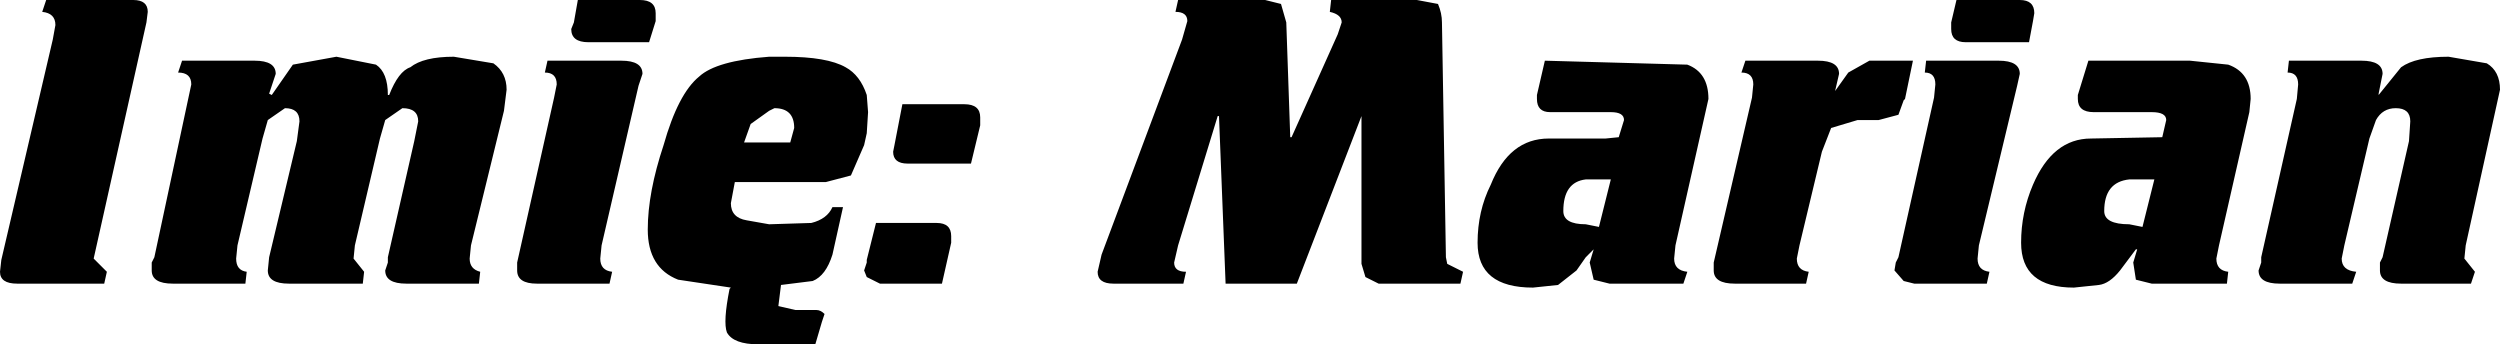 <?xml version="1.0" encoding="UTF-8" standalone="no"?>
<svg xmlns:xlink="http://www.w3.org/1999/xlink" height="13.05px" width="94.75px" xmlns="http://www.w3.org/2000/svg">
  <g transform="matrix(1.0, 0.0, 0.0, 1.0, 243.55, 4.95)">
    <path d="M-150.75 -2.8 L-149.3 -2.55 Q-148.8 -2.25 -148.8 -1.55 L-150.1 4.35 -150.15 4.85 -149.75 5.35 -149.9 5.8 -152.55 5.8 Q-153.35 5.8 -153.35 5.3 L-153.35 5.0 -153.25 4.8 -152.25 0.4 -152.2 -0.35 Q-152.2 -0.85 -152.75 -0.85 -153.25 -0.85 -153.5 -0.4 L-153.75 0.3 -154.7 4.35 -154.8 4.85 Q-154.8 5.3 -154.25 5.35 L-154.4 5.8 -157.15 5.8 Q-157.95 5.8 -157.95 5.3 L-157.85 5.0 -157.85 4.8 -156.5 -1.2 -156.45 -1.75 Q-156.45 -2.2 -156.85 -2.2 L-156.8 -2.65 -154.05 -2.65 Q-153.25 -2.65 -153.25 -2.15 L-153.4 -1.4 -153.4 -1.35 -152.55 -2.4 Q-152.0 -2.8 -150.75 -2.8 M-169.6 -4.1 L-169.4 -4.95 -167.0 -4.95 Q-166.45 -4.95 -166.45 -4.45 L-166.5 -4.15 -166.65 -3.35 -169.05 -3.35 Q-169.6 -3.35 -169.6 -3.85 L-169.6 -4.1 M-167.1 -1.7 L-168.55 4.35 -168.6 4.85 Q-168.6 5.3 -168.15 5.35 L-168.25 5.8 -171.0 5.8 -171.4 5.7 -171.75 5.3 -171.7 5.0 -171.6 4.8 -170.25 -1.25 -170.2 -1.75 Q-170.2 -2.2 -170.6 -2.2 L-170.55 -2.65 -167.8 -2.65 Q-167.0 -2.65 -167.0 -2.15 L-167.1 -1.7 M-160.55 -2.65 L-159.1 -2.5 Q-158.25 -2.2 -158.25 -1.2 L-158.3 -0.7 -159.45 4.35 -159.55 4.85 Q-159.55 5.3 -159.1 5.35 L-159.15 5.8 -162.0 5.8 -162.6 5.65 -162.7 5.0 -162.55 4.5 -162.6 4.5 -163.2 5.3 Q-163.6 5.8 -164.0 5.85 L-164.95 5.95 Q-166.95 5.95 -166.95 4.25 -166.95 3.1 -166.5 2.05 -165.75 0.3 -164.3 0.3 L-161.6 0.25 -161.45 -0.4 Q-161.45 -0.7 -162.0 -0.7 L-164.2 -0.7 Q-164.8 -0.7 -164.8 -1.2 L-164.8 -1.35 -164.4 -2.65 -160.55 -2.65 M-162.85 3.55 L-162.35 3.65 -161.9 1.85 -162.85 1.85 Q-163.8 1.95 -163.8 3.05 -163.8 3.55 -162.85 3.55 M-177.55 -2.2 L-177.4 -2.65 -174.65 -2.65 Q-173.85 -2.65 -173.85 -2.15 L-174.0 -1.5 -173.5 -2.2 -172.7 -2.65 -171.05 -2.65 -171.35 -1.2 -171.4 -1.15 -171.6 -0.6 -172.35 -0.4 -173.15 -0.4 -174.15 -0.1 -174.5 0.8 -175.35 4.35 -175.45 4.85 Q-175.45 5.3 -175.0 5.35 L-175.1 5.8 -177.8 5.8 Q-178.6 5.8 -178.6 5.3 L-178.6 5.0 -177.15 -1.25 -177.1 -1.75 Q-177.1 -2.2 -177.55 -2.2 M-188.9 -4.1 L-188.75 4.8 -188.7 5.05 -188.1 5.35 -188.2 5.8 -191.3 5.8 -191.8 5.55 -191.95 5.05 -191.95 -0.55 -194.4 5.8 -197.1 5.8 -197.35 -0.55 -197.4 -0.55 -198.9 4.35 -199.05 5.0 Q-199.05 5.35 -198.6 5.35 L-198.7 5.8 -201.35 5.8 Q-201.95 5.8 -201.95 5.35 L-201.8 4.7 -198.75 -3.45 -198.55 -4.15 Q-198.55 -4.5 -199.0 -4.5 L-198.9 -4.95 -195.6 -4.95 -195.0 -4.8 -194.8 -4.1 -194.65 0.25 -194.6 0.25 -192.85 -3.65 -192.7 -4.1 Q-192.7 -4.4 -193.15 -4.5 L-193.1 -4.95 -189.85 -4.95 -189.05 -4.8 Q-188.9 -4.45 -188.9 -4.1 M-182.5 -0.7 L-184.8 -0.7 Q-185.3 -0.7 -185.3 -1.2 L-185.3 -1.35 -185.0 -2.65 -179.6 -2.5 Q-178.8 -2.2 -178.8 -1.2 L-180.05 4.35 -180.1 4.85 Q-180.1 5.3 -179.6 5.35 L-179.75 5.8 -182.55 5.8 -183.15 5.65 -183.3 5.0 -183.15 4.5 -183.45 4.8 -183.8 5.3 -184.5 5.85 -185.45 5.95 Q-187.55 5.95 -187.55 4.25 -187.55 3.05 -187.05 2.05 -186.35 0.3 -184.85 0.3 L-182.7 0.3 -182.2 0.25 -182.0 -0.4 Q-182.0 -0.7 -182.5 -0.7 M-183.45 3.55 L-182.95 3.65 -182.5 1.85 -183.45 1.85 Q-184.3 1.95 -184.3 3.05 -184.3 3.55 -183.45 3.55 M-238.0 -4.1 L-240.0 4.85 -239.5 5.35 -239.6 5.8 -242.9 5.8 Q-243.55 5.8 -243.55 5.35 L-243.5 4.9 -241.55 -3.45 -241.45 -4.0 Q-241.45 -4.45 -241.95 -4.5 L-241.8 -4.95 -238.5 -4.95 Q-237.95 -4.95 -237.95 -4.5 L-238.0 -4.1 M-230.8 -2.8 L-229.3 -2.5 Q-228.85 -2.2 -228.85 -1.35 L-228.8 -1.35 Q-228.45 -2.25 -228.0 -2.4 -227.5 -2.8 -226.35 -2.8 L-224.85 -2.55 Q-224.35 -2.2 -224.35 -1.55 L-224.45 -0.75 -225.7 4.35 -225.75 4.85 Q-225.75 5.25 -225.35 5.35 L-225.4 5.8 -228.15 5.8 Q-228.95 5.8 -228.95 5.3 L-228.85 5.0 -228.85 4.8 -227.85 0.4 -227.7 -0.35 Q-227.7 -0.85 -228.3 -0.85 L-228.95 -0.4 -229.15 0.3 -230.1 4.35 -230.15 4.85 -229.75 5.35 -229.8 5.8 -232.6 5.8 Q-233.4 5.8 -233.4 5.3 L-233.35 4.8 -232.3 0.4 -232.2 -0.35 Q-232.2 -0.85 -232.75 -0.85 L-233.4 -0.4 -233.6 0.3 -234.55 4.35 -234.6 4.85 Q-234.6 5.3 -234.2 5.35 L-234.25 5.8 -237.0 5.8 Q-237.8 5.8 -237.8 5.3 L-237.8 5.0 -237.7 4.8 -236.3 -1.75 Q-236.3 -2.2 -236.8 -2.2 L-236.65 -2.65 -233.9 -2.65 Q-233.1 -2.65 -233.1 -2.15 L-233.35 -1.4 -233.25 -1.35 -232.45 -2.5 -230.8 -2.8 M-206.4 -0.5 L-206.4 -0.2 -206.75 1.25 -209.15 1.25 Q-209.7 1.25 -209.7 0.8 L-209.65 0.55 -209.35 -1.0 -207.0 -1.0 Q-206.4 -1.0 -206.4 -0.5 M-208.05 3.5 Q-207.5 3.5 -207.5 4.0 L-207.5 4.25 -207.85 5.8 -210.2 5.8 -210.7 5.55 -210.8 5.3 -210.7 5.0 -210.7 4.9 -210.35 3.5 -208.05 3.5 M-214.4 -2.8 L-213.8 -2.8 Q-212.2 -2.8 -211.5 -2.4 -210.95 -2.1 -210.7 -1.35 L-210.65 -0.7 -210.7 0.1 -210.8 0.55 -211.3 1.7 -212.25 1.95 -215.7 1.95 -215.85 2.75 Q-215.85 3.3 -215.25 3.4 L-214.4 3.55 -212.8 3.5 Q-212.2 3.35 -212.0 2.9 L-211.6 2.9 -212.0 4.7 Q-212.25 5.5 -212.75 5.7 L-213.95 5.85 -214.05 6.65 -213.4 6.8 -212.6 6.8 Q-212.45 6.8 -212.3 6.95 L-212.4 7.25 -212.65 8.1 -214.8 8.1 Q-215.75 8.1 -216.0 7.65 -216.15 7.25 -215.9 6.0 L-215.85 5.95 -217.85 5.65 Q-219.0 5.2 -219.0 3.75 -219.0 2.35 -218.4 0.55 -217.85 -1.4 -217.05 -2.05 -216.4 -2.65 -214.4 -2.8 M-219.35 -1.7 L-220.75 4.35 -220.8 4.85 Q-220.8 5.3 -220.35 5.35 L-220.45 5.8 -223.2 5.8 Q-223.95 5.8 -223.95 5.3 L-223.95 5.0 -222.55 -1.25 -222.45 -1.75 Q-222.45 -2.2 -222.9 -2.2 L-222.8 -2.65 -220.0 -2.65 Q-219.2 -2.65 -219.2 -2.15 L-219.35 -1.7 M-218.95 -3.35 L-221.25 -3.35 Q-221.9 -3.35 -221.9 -3.85 L-221.8 -4.1 -221.65 -4.95 -219.3 -4.95 Q-218.7 -4.95 -218.7 -4.45 L-218.7 -4.15 -218.95 -3.35 M-213.6 0.45 L-213.45 -0.1 Q-213.45 -0.85 -214.2 -0.85 L-214.4 -0.75 -215.1 -0.25 -215.35 0.45 -213.6 0.45" fill="#000000" fill-rule="evenodd" stroke="none"/>
  </g>
</svg>

